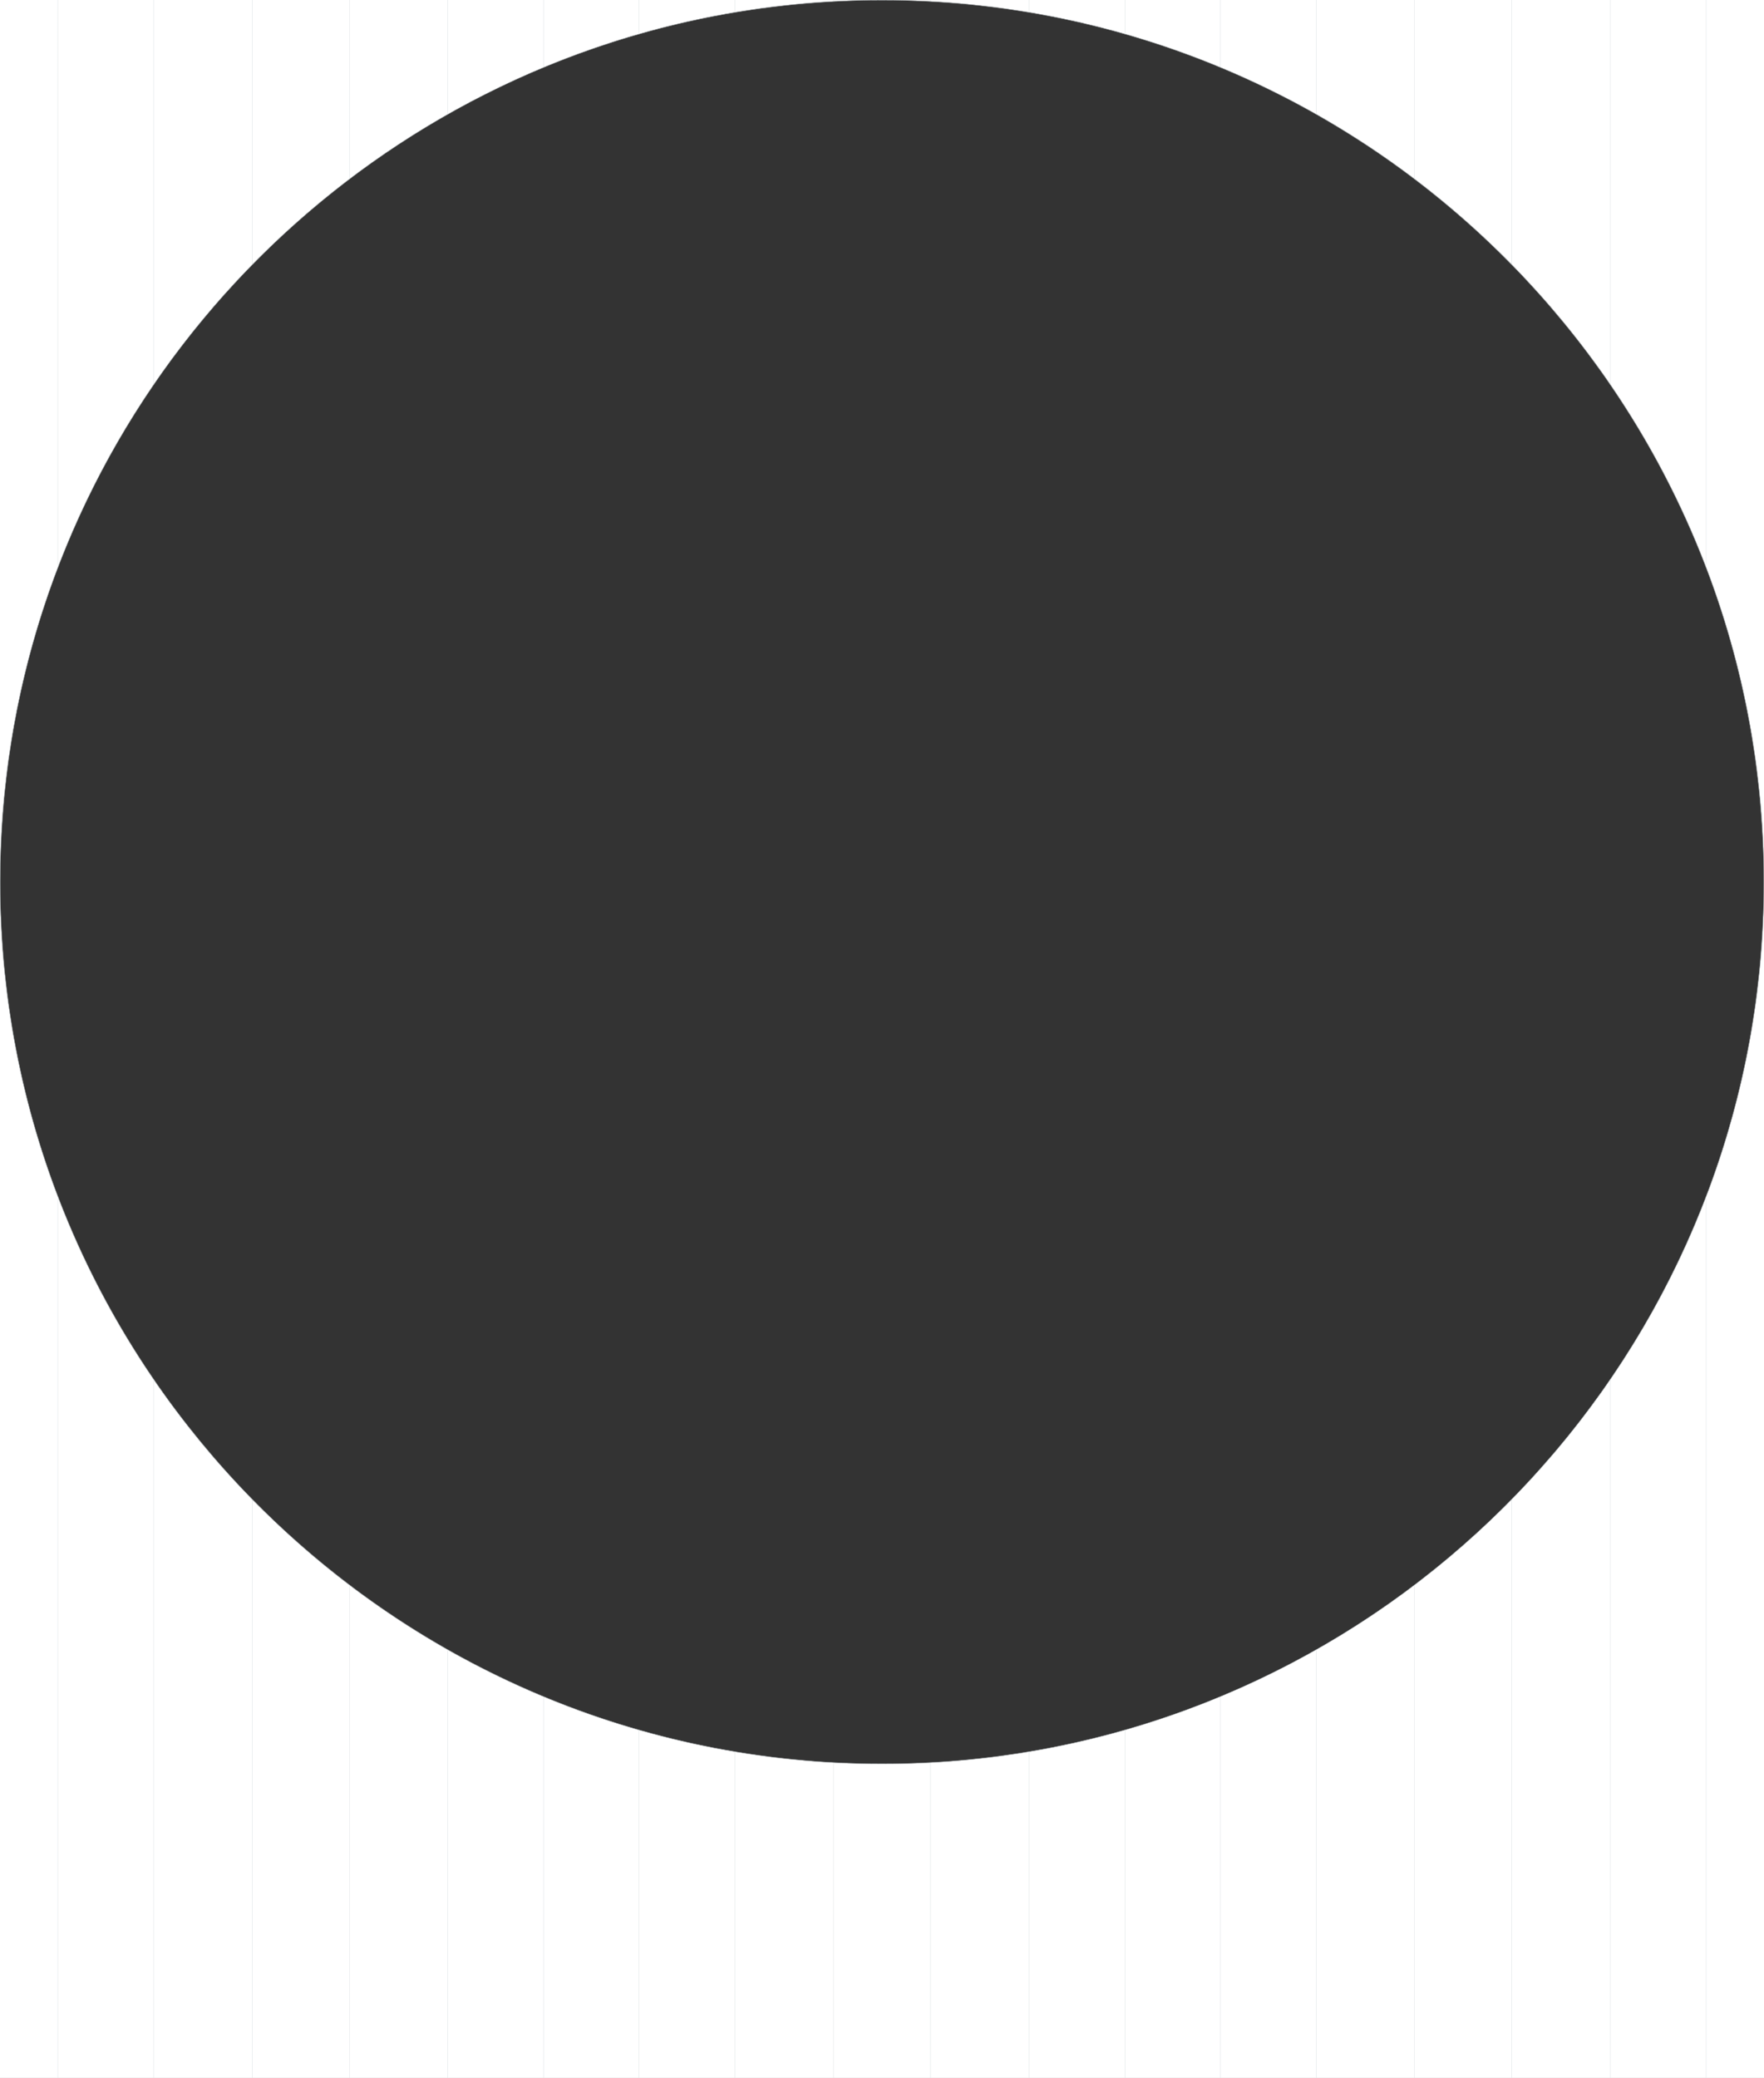<svg xmlns="http://www.w3.org/2000/svg" width="5518" height="6500.002" viewBox="0 0 5518 6500.002"><rect x="0" y="0" width="5518" height="6500.002" fill="#333333" stroke="none"/><g transform="translate(367 16104)"><path d="M5518,6500H0V2761.637c.046,46.358,1.253,93.238,3.591,139.34,2.365,46.644,5.949,93.785,10.654,140.114,4.672,46,10.575,92.454,17.546,138.077,6.923,45.309,15.087,91.021,24.263,135.866,9.118,44.558,19.483,89.468,30.807,133.482,11.257,43.752,23.765,87.8,37.178,130.925,13.337,42.88,27.931,86.012,43.376,128.2,15.363,41.958,31.984,84.112,49.4,125.291,17.335,40.984,35.924,82.1,55.252,122.212,19.248,39.948,39.748,79.973,60.929,118.963,21.108,38.856,43.459,77.73,66.433,115.539,22.908,37.7,47.053,75.363,71.764,111.941,24.648,36.484,50.528,72.877,76.922,108.171,26.335,35.215,53.892,70.282,81.906,104.227,27.972,33.9,57.148,67.577,86.717,100.109,29.554,32.517,60.29,64.756,91.354,95.818s63.31,61.808,95.818,91.354,66.2,58.733,100.109,86.717c33.945,28.014,69.012,55.571,104.227,81.906,35.287,26.389,71.68,52.27,108.17,76.922,36.568,24.705,74.231,48.85,111.942,71.764,37.82,22.979,76.693,45.331,115.538,66.434,38.986,21.178,79.011,41.678,118.963,60.929,40.122,19.333,81.24,37.922,122.212,55.252,41.184,17.418,83.338,34.039,125.291,49.4,42.184,15.446,85.315,30.039,128.195,43.376,43.124,13.414,87.173,25.922,130.925,37.179,44.013,11.324,88.923,21.689,133.483,30.807,44.847,9.178,90.559,17.341,135.866,24.264,45.623,6.971,92.078,12.874,138.077,17.546,46.328,4.7,93.469,8.289,140.114,10.654,46.988,2.382,94.755,3.59,141.978,3.59,41.167,0,82.845-.917,123.877-2.728,40.709-1.8,81.862-4.518,122.314-8.087,40.17-3.547,80.7-8.022,120.47-13.3,39.525-5.249,79.343-11.431,118.347-18.374,40.123-7.143,80.6-15.283,120.316-24.2,39.5-8.864,79.319-18.734,118.36-29.335,38.847-10.55,77.97-22.109,116.284-34.356,38.141-12.191,76.524-25.4,114.084-39.252,37.387-13.79,74.989-28.6,111.763-44.025,36.621-15.36,73.4-31.737,109.318-48.677,35.792-16.88,71.709-34.781,106.753-53.206,34.929-18.363,69.942-37.747,104.065-57.612,34.029-19.81,68.1-40.634,101.254-61.9,33.09-21.217,66.17-43.442,98.321-66.057,32.1-22.576,64.149-46.159,95.266-70.094,31.068-23.9,62.052-48.8,92.087-74.011,30-25.183,59.876-51.361,88.788-77.8s57.62-53.843,85.366-81.475,55.279-56.241,81.821-85.022,52.851-58.553,78.155-88.448c25.331-29.928,50.351-60.8,74.365-91.752,24.05-31,47.754-62.94,70.455-94.932,22.741-32.051,45.088-65.02,66.42-97.99,21.381-33.046,42.33-67,62.265-100.926,19.986-34.01,39.5-68.913,57.986-103.738,18.556-34.948,36.584-70.755,53.585-106.428,17.074-35.825,33.581-72.5,49.063-108.995,15.549-36.66,30.494-74.154,44.418-111.442,13.984-37.452,27.324-75.728,39.65-113.763,12.38-38.208,24.075-77.224,34.759-115.964,10.74-38.942,20.749-78.657,29.748-118.041,9.05-39.606,17.331-79.979,24.613-120,7.323-40.248,13.836-81.238,19.357-121.828,5.556-40.858,10.258-82.423,13.978-123.538,3.744-41.4,6.6-83.5,8.476-125.125,1.893-41.9,2.853-84.492,2.853-126.59h0c0-47.211-1.206-94.979-3.588-141.978-2.365-46.645-5.949-93.786-10.654-140.114-4.672-46-10.575-92.454-17.546-138.077-6.922-45.307-15.086-91.018-24.263-135.866-9.119-44.559-19.483-89.469-30.808-133.483-11.257-43.752-23.765-87.8-37.178-130.925-13.336-42.875-27.929-86.006-43.376-128.195-15.363-41.958-31.984-84.112-49.4-125.291-17.336-40.986-35.925-82.1-55.251-122.212-19.251-39.953-39.751-79.978-60.929-118.963-21.11-38.859-43.461-77.732-66.434-115.538-22.906-37.7-47.051-75.361-71.764-111.942-24.643-36.478-50.523-72.872-76.921-108.17-26.335-35.215-53.892-70.282-81.906-104.227-27.973-33.9-57.148-67.577-86.717-100.109-29.538-32.5-60.274-64.737-91.354-95.818s-63.31-61.808-95.818-91.354c-32.533-29.568-66.214-58.744-100.109-86.717-33.937-28.008-69-55.564-104.227-81.906-35.293-26.394-71.687-52.274-108.171-76.922-36.581-24.713-74.243-48.858-111.942-71.764-37.8-22.968-76.671-45.319-115.538-66.433-38.983-21.178-79.008-41.677-118.963-60.929-40.1-19.324-81.222-37.914-122.212-55.252-41.179-17.417-83.333-34.037-125.291-49.4-42.189-15.447-85.32-30.04-128.2-43.376-43.124-13.413-87.173-25.922-130.925-37.178-44.014-11.324-88.924-21.689-133.482-30.807-44.845-9.177-90.557-17.34-135.866-24.263-45.623-6.971-92.079-12.874-138.077-17.546-46.329-4.7-93.47-8.289-140.114-10.654C2854.85,1.252,2807.948.044,2761.575,0L5518,0V6500ZM0,2756.306H0V0H2756.414c-40.721.039-81.918.975-122.448,2.783-41.12,1.833-82.7,4.615-123.6,8.266-40.622,3.628-81.681,8.213-122.037,13.629-40.093,5.382-80.585,11.731-120.351,18.871-39.53,7.1-79.412,15.171-118.538,23.992-38.932,8.778-78.162,18.533-116.6,28.992-38.268,10.413-76.8,21.808-114.533,33.87-37.544,12-75.341,25-112.342,38.627-32.732,12.058-65.688,24.922-97.953,38.233-32.122,13.252-64.454,27.32-96.1,41.81-31.526,14.438-63.2,29.682-94.156,45.305-30.873,15.585-61.873,31.976-92.135,48.717-30.187,16.7-60.478,34.212-90.033,52.049-29.466,17.783-59.021,36.387-87.846,55.3C1219,469.3,1190.21,488.967,1162.171,508.9c-27.992,19.9-55.993,40.608-83.228,61.547-27.2,20.915-54.388,42.633-80.8,64.549-26.387,21.9-52.724,44.6-78.283,67.468s-51.014,46.517-75.686,70.3-49.243,48.377-73.008,73.061c-23.792,24.712-47.426,50.193-70.247,75.734-22.849,25.571-45.527,51.923-67.4,78.324-21.9,26.43-43.6,53.626-64.479,80.832-20.921,27.255-41.6,55.268-61.472,83.259-19.912,28.051-39.555,56.852-58.383,85.6-18.867,28.808-37.443,58.371-55.212,87.865-17.807,29.557-35.288,59.853-51.958,90.044-16.717,30.278-33.077,61.279-48.622,92.142-15.588,30.947-30.8,62.626-45.2,94.156-14.443,31.608-28.474,63.938-41.705,96.09-13.277,32.268-26.1,65.219-38.122,97.94-12.068,32.855-23.662,66.4-34.459,99.708C45.332,2180.762.281,2466.331,0,2756.306Z" transform="translate(-367 -16103.999)" fill="#fff"/><path d="M5337,3742.535a2751.209,2751.209,0,0,1-300,572.58v0a2771.247,2771.247,0,0,1-308,374.8v0a2773.251,2773.251,0,0,1-304,267.857v0a2761.631,2761.631,0,0,1-308,202.855v0a2748.756,2748.756,0,0,1-300,146.693v0a2738.13,2738.13,0,0,1-298,104.158v0a2743.083,2743.083,0,0,1-300,67.839v0a2761.438,2761.438,0,0,1-308,34.065v0c-50.275,2.728-101.044,4.117-152,4.117s-101.725-1.389-152-4.117v0a2761.44,2761.44,0,0,1-308-34.065v0a2743.057,2743.057,0,0,1-300-67.839v0a2738.123,2738.123,0,0,1-298-104.158v0a2748.794,2748.794,0,0,1-300-146.692v0a2761.61,2761.61,0,0,1-308-202.855v0a2773.248,2773.248,0,0,1-304-267.859v0a2771.254,2771.254,0,0,1-308-374.8v0a2751.216,2751.216,0,0,1-300-572.58v0C64.386,3437.041.5,3105.465.5,2759S64.386,2080.96,181,1775.465v0a2751.215,2751.215,0,0,1,300-572.58v0a2771.251,2771.251,0,0,1,308-374.8v0a2773.279,2773.279,0,0,1,304-267.859v0a2761.621,2761.621,0,0,1,308-202.856v0A2748.778,2748.778,0,0,1,1701,210.68v0a2738.109,2738.109,0,0,1,298-104.158v0a2743.03,2743.03,0,0,1,300-67.839v0A2761.465,2761.465,0,0,1,2607,4.618v0C2657.276,1.89,2708.044.5,2759,.5s101.724,1.389,152,4.117v0a2761.463,2761.463,0,0,1,308,34.065v0a2743.056,2743.056,0,0,1,300,67.839v0a2738.116,2738.116,0,0,1,298,104.157v0a2748.831,2748.831,0,0,1,300,146.693v0a2761.638,2761.638,0,0,1,308,202.856v0a2773.274,2773.274,0,0,1,304,267.857v0a2771.252,2771.252,0,0,1,308,374.8v0a2751.212,2751.212,0,0,1,300,572.58v0c116.614,305.495,180.5,637.07,180.5,983.535s-63.885,678.04-180.5,983.535v0Z" transform="translate(-367 -16104)" fill="rgba(0,0,0,0)"/><path d="M5337.5,6500h-1V3745.244c-9.364,24.456-19.2,49.085-29.261,73.25-10.375,24.925-21.271,50.044-32.387,74.661-11.085,24.55-22.695,49.28-34.507,73.5-11.781,24.162-24.091,48.488-36.585,72.3-12.466,23.76-25.462,47.671-38.627,71.066-13.137,23.346-26.8,46.826-40.626,69.789-13.794,22.918-28.124,45.955-42.587,68.47-14.412,22.434-29.357,44.971-44.421,66.985V6500h-1V4316.73c-22.513,32.854-46.049,65.652-69.968,97.5-24.2,32.225-49.452,64.356-75.053,95.5-25.569,31.107-52.183,62.078-79.1,92.051-26.851,29.9-54.736,59.617-82.879,88.331V6500h-1V4691.138c-23.277,23.726-47.3,47.338-71.4,70.195-24.407,23.145-49.576,46.154-74.807,68.388-25.247,22.247-51.25,44.33-77.288,65.636-26,21.274-52.748,42.355-79.505,62.665V6500h-1V4958.779c-24.1,18.278-48.826,36.392-73.491,53.848-24.982,17.681-50.6,35.177-76.139,52-25.59,16.858-51.812,33.512-77.937,49.5-26.1,15.969-52.823,31.712-79.433,46.793V6500h-1V5161.486c-23.808,13.48-48.139,26.78-72.328,39.536-24.5,12.921-49.536,25.641-74.406,37.807-24.938,12.2-50.4,24.178-75.681,35.6-25.253,11.414-51.02,22.591-76.588,33.222V6500h-1V5308.07c-23.871,9.914-48.207,19.618-72.342,28.847-24.438,9.344-49.351,18.462-74.047,27.1-24.77,8.663-50.01,17.083-75.019,25.026-24.97,7.931-50.4,15.607-75.589,22.815V6500h-1V5412.142c-48.666,13.906-98.4,26.628-147.845,37.818-49.847,11.281-100.7,21.3-151.156,29.781V6500h-1V5479.908c-25,4.192-50.392,8.089-75.483,11.585-25.389,3.538-51.19,6.763-76.684,9.589-25.6,2.837-51.613,5.351-77.324,7.472-25.656,2.115-51.729,3.9-77.508,5.3V6500h-1V5513.911c-50.191,2.714-101.159,4.089-151.5,4.089s-101.31-1.375-151.5-4.089V6500h-1V5513.856c-25.78-1.4-51.853-3.187-77.508-5.3-25.711-2.121-51.727-4.634-77.324-7.472-25.494-2.826-51.295-6.052-76.684-9.589-25.091-3.5-50.483-7.393-75.483-11.585V6500h-1V5479.741c-50.456-8.48-101.31-18.5-151.157-29.781-49.441-11.19-99.177-23.912-147.844-37.818V6500h-1V5411.856c-25.191-7.208-50.62-14.884-75.59-22.815-25.009-7.943-50.249-16.363-75.02-25.026-24.7-8.636-49.608-17.754-74.047-27.1-24.136-9.229-48.472-18.933-72.342-28.847V6500h-1V5307.654c-25.568-10.631-51.335-21.808-76.588-33.222-25.279-11.426-50.742-23.4-75.68-35.6-24.87-12.167-49.9-24.887-74.406-37.807-24.188-12.755-48.519-26.056-72.328-39.536V6500h-1V5160.919c-26.609-15.081-53.334-30.825-79.432-46.793-26.125-15.984-52.347-32.637-77.937-49.5-25.54-16.827-51.157-34.323-76.139-52-24.665-17.457-49.386-35.57-73.491-53.848V6500h-1V4958.021c-26.757-20.309-53.5-41.391-79.505-62.666-26.038-21.3-52.042-43.388-77.289-65.636-25.231-22.233-50.4-45.242-74.807-68.387-24.1-22.857-48.121-46.469-71.4-70.195V6500h-1V4690.118c-28.143-28.714-56.028-58.433-82.878-88.331-26.918-29.974-53.532-60.944-79.1-92.051-25.6-31.147-50.853-63.279-75.053-95.5-23.918-31.85-47.454-64.647-69.967-97.5V6500h-1V4315.271c-15.064-22.014-30.01-44.551-44.422-66.985-14.463-22.515-28.793-45.552-42.587-68.47-13.822-22.963-27.49-46.443-40.627-69.789-13.165-23.4-26.161-47.306-38.627-71.066-12.494-23.816-24.8-48.142-36.586-72.3-11.812-24.223-23.422-48.953-34.507-73.5-11.115-24.617-22.012-49.736-32.387-74.661-10.059-24.164-19.9-48.793-29.261-73.25V6500h-1V3742.628c-14.536-38.084-28.4-77.009-41.212-115.7-12.884-38.91-25.053-78.643-36.169-118.1-11.176-39.665-21.593-80.133-30.963-120.279-9.423-40.378-18.046-81.536-25.627-122.333-7.627-41.045-14.41-82.849-20.16-124.252-5.787-41.669-10.686-84.076-14.562-126.042-3.9-42.249-6.873-85.214-8.832-127.7C1,2845.442,0,2801.964,0,2759s1-86.442,2.973-129.227c1.959-42.487,4.931-85.451,8.832-127.7,3.876-41.967,8.775-84.373,14.562-126.042,5.75-41.4,12.532-83.208,20.16-124.252,7.581-40.8,16.2-81.954,25.627-122.332,9.37-40.147,19.787-80.614,30.963-120.28,11.117-39.453,23.285-79.187,36.169-118.1,12.811-38.688,26.676-77.613,41.212-115.7V0h1V1772.756c9.364-24.456,19.2-49.085,29.261-73.25,10.375-24.924,21.272-50.044,32.387-74.661,11.085-24.55,22.7-49.279,34.507-73.5,11.782-24.162,24.092-48.488,36.586-72.3,12.466-23.761,25.462-47.671,38.627-71.066,13.137-23.346,26.8-46.826,40.627-69.788,13.794-22.918,28.123-45.955,42.587-68.47,14.412-22.434,29.357-44.971,44.422-66.985V0h1V1201.27c22.513-32.854,46.049-65.652,69.967-97.5,24.2-32.224,49.452-64.356,75.053-95.5,25.568-31.107,52.182-62.077,79.1-92.051,26.851-29.9,54.735-59.617,82.878-88.331V0h1V826.863c23.277-23.726,47.3-47.338,71.4-70.195,24.408-23.145,49.577-46.154,74.807-68.388,25.247-22.247,51.251-44.331,77.289-65.636,26-21.275,52.748-42.356,79.505-62.665V0h1V559.221c24.1-18.277,48.826-36.391,73.491-53.848,24.982-17.681,50.6-35.177,76.139-52,25.59-16.858,51.812-33.512,77.937-49.5,26.1-15.968,52.823-31.712,79.432-46.793V0h1V356.515c23.807-13.48,48.139-26.78,72.328-39.535,24.5-12.921,49.536-25.641,74.406-37.807,24.938-12.2,50.4-24.178,75.68-35.6,25.253-11.414,51.02-22.591,76.588-33.222V0h1V209.932c23.871-9.914,48.206-19.619,72.342-28.848,24.438-9.344,49.352-18.462,74.047-27.1,24.771-8.662,50.012-17.083,75.02-25.026,24.971-7.931,50.4-15.606,75.59-22.815V0h1V105.859c48.666-13.906,98.4-26.628,147.844-37.819,49.848-11.281,100.7-21.3,151.157-29.781V0h1V38.092c25-4.192,50.392-8.089,75.483-11.585,25.39-3.538,51.19-6.763,76.684-9.589,25.6-2.837,51.613-5.351,77.324-7.471,25.656-2.116,51.729-3.9,77.508-5.3V0h1V4.091C2657.686,1.377,2708.653,0,2759,0s101.314,1.376,151.5,4.09V0h1V4.145c25.78,1.4,51.853,3.186,77.508,5.3,25.711,2.12,51.726,4.633,77.324,7.471,25.494,2.826,51.294,6.052,76.684,9.589C3168.107,30,3193.5,33.9,3218.5,38.092V0h1V38.26c50.457,8.48,101.31,18.5,151.156,29.781,49.442,11.19,99.179,23.913,147.845,37.819V0h1V106.145c25.19,7.208,50.619,14.883,75.589,22.815,25.008,7.943,50.248,16.363,75.019,25.026,24.7,8.637,49.607,17.753,74.047,27.1,24.135,9.228,48.47,18.933,72.342,28.847V0h1V210.346c25.568,10.631,51.335,21.808,76.588,33.222,25.28,11.426,50.742,23.4,75.681,35.6,24.871,12.166,49.9,24.886,74.406,37.807,24.19,12.755,48.521,26.056,72.328,39.535V0h1V357.081c26.609,15.081,53.334,30.824,79.433,46.793,26.125,15.984,52.347,32.638,77.937,49.5,25.54,16.827,51.157,34.323,76.139,52,24.665,17.456,49.387,35.57,73.491,53.848V0h1V559.98c26.758,20.309,53.5,41.39,79.505,62.664,26.038,21.306,52.042,43.389,77.288,65.636,25.231,22.233,50.4,45.242,74.807,68.388,24.1,22.856,48.121,46.469,71.4,70.195V0h1V827.882c28.144,28.713,56.028,58.432,82.879,88.33,26.918,29.973,53.531,60.944,79.1,92.052,25.6,31.147,50.854,63.279,75.053,95.5,23.918,31.849,47.455,64.647,69.968,97.5V0h1V1202.73c15.064,22.014,30.01,44.551,44.421,66.985,14.463,22.515,28.792,45.552,42.587,68.47,13.822,22.963,27.49,46.443,40.626,69.788,13.165,23.4,26.161,47.305,38.627,71.066,12.494,23.816,24.8,48.142,36.585,72.3,11.812,24.223,23.422,48.953,34.507,73.5,11.115,24.617,22.012,49.737,32.387,74.661,10.059,24.165,19.9,48.793,29.261,73.25V0h1V1775.372c14.536,38.084,28.4,77.009,41.212,115.7,12.884,38.91,25.052,78.643,36.169,118.1,11.176,39.666,21.593,80.133,30.963,120.28,9.423,40.377,18.046,81.536,25.626,122.332,7.628,41.045,14.41,82.85,20.16,124.252,5.787,41.669,10.686,84.076,14.562,126.042,3.9,42.249,6.874,85.213,8.833,127.7C5517,2672.557,5518,2716.036,5518,2759s-1,86.443-2.974,129.228c-1.959,42.487-4.931,85.452-8.833,127.7-3.875,41.966-8.775,84.373-14.562,126.042-5.75,41.4-12.532,83.207-20.16,124.252-7.581,40.8-16.2,81.955-25.626,122.333-9.37,40.146-19.788,80.614-30.963,120.279-11.117,39.453-23.285,79.187-36.169,118.1-12.811,38.688-26.676,77.613-41.212,115.7ZM181.467,1775.643c-14.542,38.1-28.414,77.037-41.23,115.74-12.879,38.9-25.043,78.615-36.156,118.054-11.172,39.651-21.586,80.1-30.952,120.236-9.421,40.363-18.04,81.506-25.618,122.287-7.625,41.031-14.4,82.82-20.152,124.207-5.785,41.654-10.683,84.046-14.557,126-3.9,42.234-6.871,85.183-8.829,127.654C2,2672.588,1,2716.052,1,2759s1,86.412,2.972,129.182C5.932,2930.653,8.9,2973.6,12.8,3015.836c3.874,41.952,8.772,84.343,14.557,126,5.747,41.388,12.527,83.177,20.152,124.208,7.578,40.782,16.2,81.925,25.618,122.288,9.366,40.132,19.78,80.585,30.952,120.236,11.113,39.439,23.277,79.157,36.156,118.053,12.816,38.7,26.688,77.643,41.23,115.74,9.648,25.277,19.815,50.764,30.217,75.753,10.372,24.915,21.264,50.026,32.375,74.634,11.081,24.541,22.687,49.262,34.494,73.476,11.777,24.153,24.083,48.471,36.573,72.278,12.462,23.752,25.453,47.653,38.612,71.041,13.133,23.337,26.8,46.809,40.612,69.762,13.79,22.91,28.113,45.938,42.572,68.445,14.435,22.469,29.4,45.041,44.492,67.088,22.782,33.29,46.621,66.529,70.854,98.8,24.192,32.213,49.434,64.333,75.027,95.469,25.559,31.1,52.162,62.055,79.072,92.018,26.887,29.938,54.809,59.7,82.991,88.446,23.537,24.011,47.839,47.914,72.23,71.042s49.558,46.138,74.78,68.363c25.238,22.24,51.233,44.315,77.262,65.613,26.054,21.318,52.861,42.444,79.674,62.792,24.349,18.478,49.336,36.792,74.266,54.437,24.973,17.674,50.581,35.165,76.112,51.984,25.581,16.853,51.792,33.5,77.908,49.479,26.172,16.014,52.973,31.8,79.657,46.919,24.037,13.62,48.614,27.059,73.047,39.943,24.493,12.916,49.517,25.631,74.379,37.793,24.928,12.194,50.382,24.169,75.652,35.591,25.346,11.456,51.208,22.673,76.868,33.338,24.083,10.01,48.647,19.809,73.007,29.124,24.429,9.341,49.333,18.455,74.02,27.088,24.762,8.66,49.993,17.077,74.993,25.018,25.081,7.966,50.625,15.674,75.925,22.91,48.851,13.972,98.789,26.752,148.427,37.986,49.967,11.309,100.945,21.349,151.519,29.84,25.179,4.228,50.762,8.157,76.038,11.679,25.381,3.536,51.172,6.761,76.657,9.585,25.587,2.836,51.594,5.349,77.295,7.468,25.8,2.128,52.03,3.92,77.954,5.327C2657.369,5515.615,2708.5,5517,2759,5517s101.63-1.385,151.972-4.116c25.924-1.406,52.152-3.2,77.954-5.327,25.7-2.12,51.708-4.632,77.295-7.468,25.486-2.825,51.277-6.05,76.657-9.585,25.276-3.522,50.858-7.451,76.038-11.679,50.573-8.492,101.552-18.532,151.518-29.84,49.639-11.234,99.577-24.014,148.428-37.986,25.3-7.236,50.844-14.944,75.924-22.91,25-7.941,50.23-16.358,74.991-25.018,24.687-8.633,49.59-17.748,74.019-27.088,24.36-9.314,48.923-19.113,73.008-29.124,25.66-10.665,51.522-21.881,76.868-33.337,25.27-11.422,50.723-23.4,75.653-35.592,24.862-12.162,49.887-24.876,74.38-37.793,24.433-12.884,49.01-26.324,73.047-39.943,26.684-15.12,53.485-30.906,79.658-46.919,26.115-15.979,52.327-32.626,77.908-49.479,25.53-16.819,51.137-34.309,76.111-51.984,24.93-17.643,49.917-35.959,74.267-54.437,26.813-20.348,53.62-41.473,79.674-62.792,26.028-21.3,52.023-43.373,77.261-65.613,25.221-22.225,50.381-45.225,74.779-68.362s48.692-47.032,72.23-71.042c28.182-28.749,56.1-58.507,82.992-88.446,26.908-29.962,53.512-60.922,79.072-92.018,25.592-31.136,50.835-63.257,75.027-95.469,24.233-32.269,48.072-65.51,70.854-98.8,15.088-22.047,30.058-44.619,44.493-67.088,14.459-22.506,28.781-45.535,42.571-68.445,13.816-22.953,27.48-46.425,40.613-69.762,13.159-23.388,26.15-47.289,38.611-71.041,12.49-23.807,24.8-48.125,36.573-72.278,11.808-24.214,23.413-48.935,34.494-73.476,11.111-24.608,22-49.719,32.375-74.634,10.4-24.989,20.568-50.476,30.217-75.753,14.542-38.1,28.414-77.037,41.23-115.74,12.879-38.9,25.043-78.614,36.156-118.053,11.172-39.651,21.586-80.1,30.952-120.236,9.421-40.363,18.04-81.506,25.618-122.288,7.625-41.03,14.4-82.819,20.152-124.208,5.785-41.654,10.683-84.045,14.557-126,3.9-42.233,6.871-85.183,8.829-127.654C5516,2845.412,5517,2801.948,5517,2759s-1-86.412-2.973-129.182c-1.958-42.471-4.929-85.42-8.829-127.654-3.874-41.951-8.771-84.343-14.557-126-5.748-41.387-12.527-83.177-20.152-124.207-7.578-40.781-16.2-81.924-25.618-122.287-9.366-40.132-19.78-80.585-30.952-120.236-11.112-39.439-23.277-79.158-36.156-118.054-12.816-38.7-26.687-77.643-41.23-115.74-9.648-25.277-19.815-50.763-30.217-75.752-10.372-24.915-21.264-50.026-32.375-74.633-11.081-24.541-22.687-49.262-34.494-73.476-11.777-24.153-24.083-48.471-36.573-72.277-12.461-23.753-25.452-47.653-38.611-71.041-13.133-23.337-26.8-46.809-40.613-69.762-13.79-22.91-28.112-45.938-42.571-68.445-14.435-22.469-29.4-45.041-44.493-67.088l-.087-.128c-22.755-33.246-46.564-66.444-70.767-98.671-24.192-32.213-49.435-64.333-75.027-95.469-25.56-31.1-52.164-62.056-79.072-92.018-26.888-29.938-54.81-59.7-82.992-88.445l-.144-.146c-23.493-23.962-47.745-47.814-72.086-70.9-24.4-23.138-49.559-46.138-74.779-68.362-25.238-22.24-51.232-44.315-77.261-65.612-26.054-21.318-52.861-42.444-79.674-62.792-24.349-18.477-49.337-36.793-74.267-54.437-24.974-17.675-50.581-35.165-76.111-51.984-25.581-16.853-51.793-33.5-77.908-49.479-25.928-15.864-52.474-31.5-78.911-46.5h0l-1-.567c-23.956-13.571-48.447-26.961-72.794-39.8-24.493-12.916-49.518-25.631-74.38-37.793-24.928-12.194-50.382-24.168-75.653-35.591-25.346-11.456-51.208-22.672-76.868-33.337-24.085-10.011-48.647-19.809-73.008-29.123-24.429-9.342-49.333-18.455-74.019-27.088-24.761-8.66-49.992-17.077-74.991-25.018-24.87-7.9-50.2-15.545-75.287-22.727h0l-.637-.183c-48.85-13.972-98.788-26.753-148.428-37.987-49.966-11.308-100.944-21.348-151.518-29.84l-.417-.07c-25.044-4.2-50.486-8.107-75.62-11.609-25.381-3.536-51.172-6.761-76.657-9.585-25.588-2.837-51.594-5.349-77.295-7.468-25.8-2.128-52.03-3.92-77.954-5.327C2860.635,2.386,2809.5,1,2759,1s-101.636,1.385-151.972,4.117c-25.924,1.407-52.152,3.2-77.954,5.327-25.7,2.119-51.707,4.632-77.295,7.468-25.486,2.824-51.277,6.049-76.657,9.585-25.135,3.5-50.576,7.408-75.62,11.609h0l-.417.07c-50.574,8.492-101.552,18.532-151.519,29.84-49.638,11.234-99.577,24.015-148.427,37.987l-.638.183h0c-25.09,7.182-50.418,14.828-75.287,22.727-25,7.941-50.23,16.357-74.993,25.018-24.686,8.633-49.59,17.747-74.02,27.088-24.359,9.315-48.923,19.113-73.007,29.124-25.66,10.666-51.522,21.882-76.868,33.338-25.27,11.422-50.723,23.4-75.652,35.591-24.862,12.162-49.887,24.877-74.379,37.793-24.347,12.839-48.838,26.23-72.794,39.8h0l-1,.567h0c-26.437,14.991-52.983,30.632-78.911,46.5-26.116,15.979-52.328,32.626-77.908,49.479-25.531,16.82-51.138,34.31-76.112,51.984-24.93,17.644-49.917,35.959-74.266,54.437-26.813,20.347-53.62,41.473-79.674,62.792-26.029,21.3-52.023,43.373-77.262,65.613-25.222,22.225-50.381,45.225-74.78,68.363-24.342,23.083-48.594,46.934-72.087,70.9h0l-.143.146c-28.182,28.75-56.1,58.508-82.991,88.446-26.909,29.962-53.513,60.922-79.072,92.017-25.593,31.136-50.835,63.257-75.027,95.469-24.2,32.228-48.012,65.424-70.767,98.671h0l-.087.127c-15.088,22.047-30.057,44.619-44.492,67.088-14.459,22.507-28.782,45.535-42.572,68.445-13.816,22.953-27.48,46.425-40.612,69.762-13.159,23.388-26.15,47.288-38.612,71.041-12.49,23.807-24.8,48.124-36.573,72.277-11.807,24.214-23.413,48.935-34.494,73.476-11.111,24.608-22,49.718-32.375,74.633C201.282,1724.88,191.115,1750.367,181.467,1775.643Z" transform="translate(-367 -16104)" fill="#d4dbde"/></g></svg>